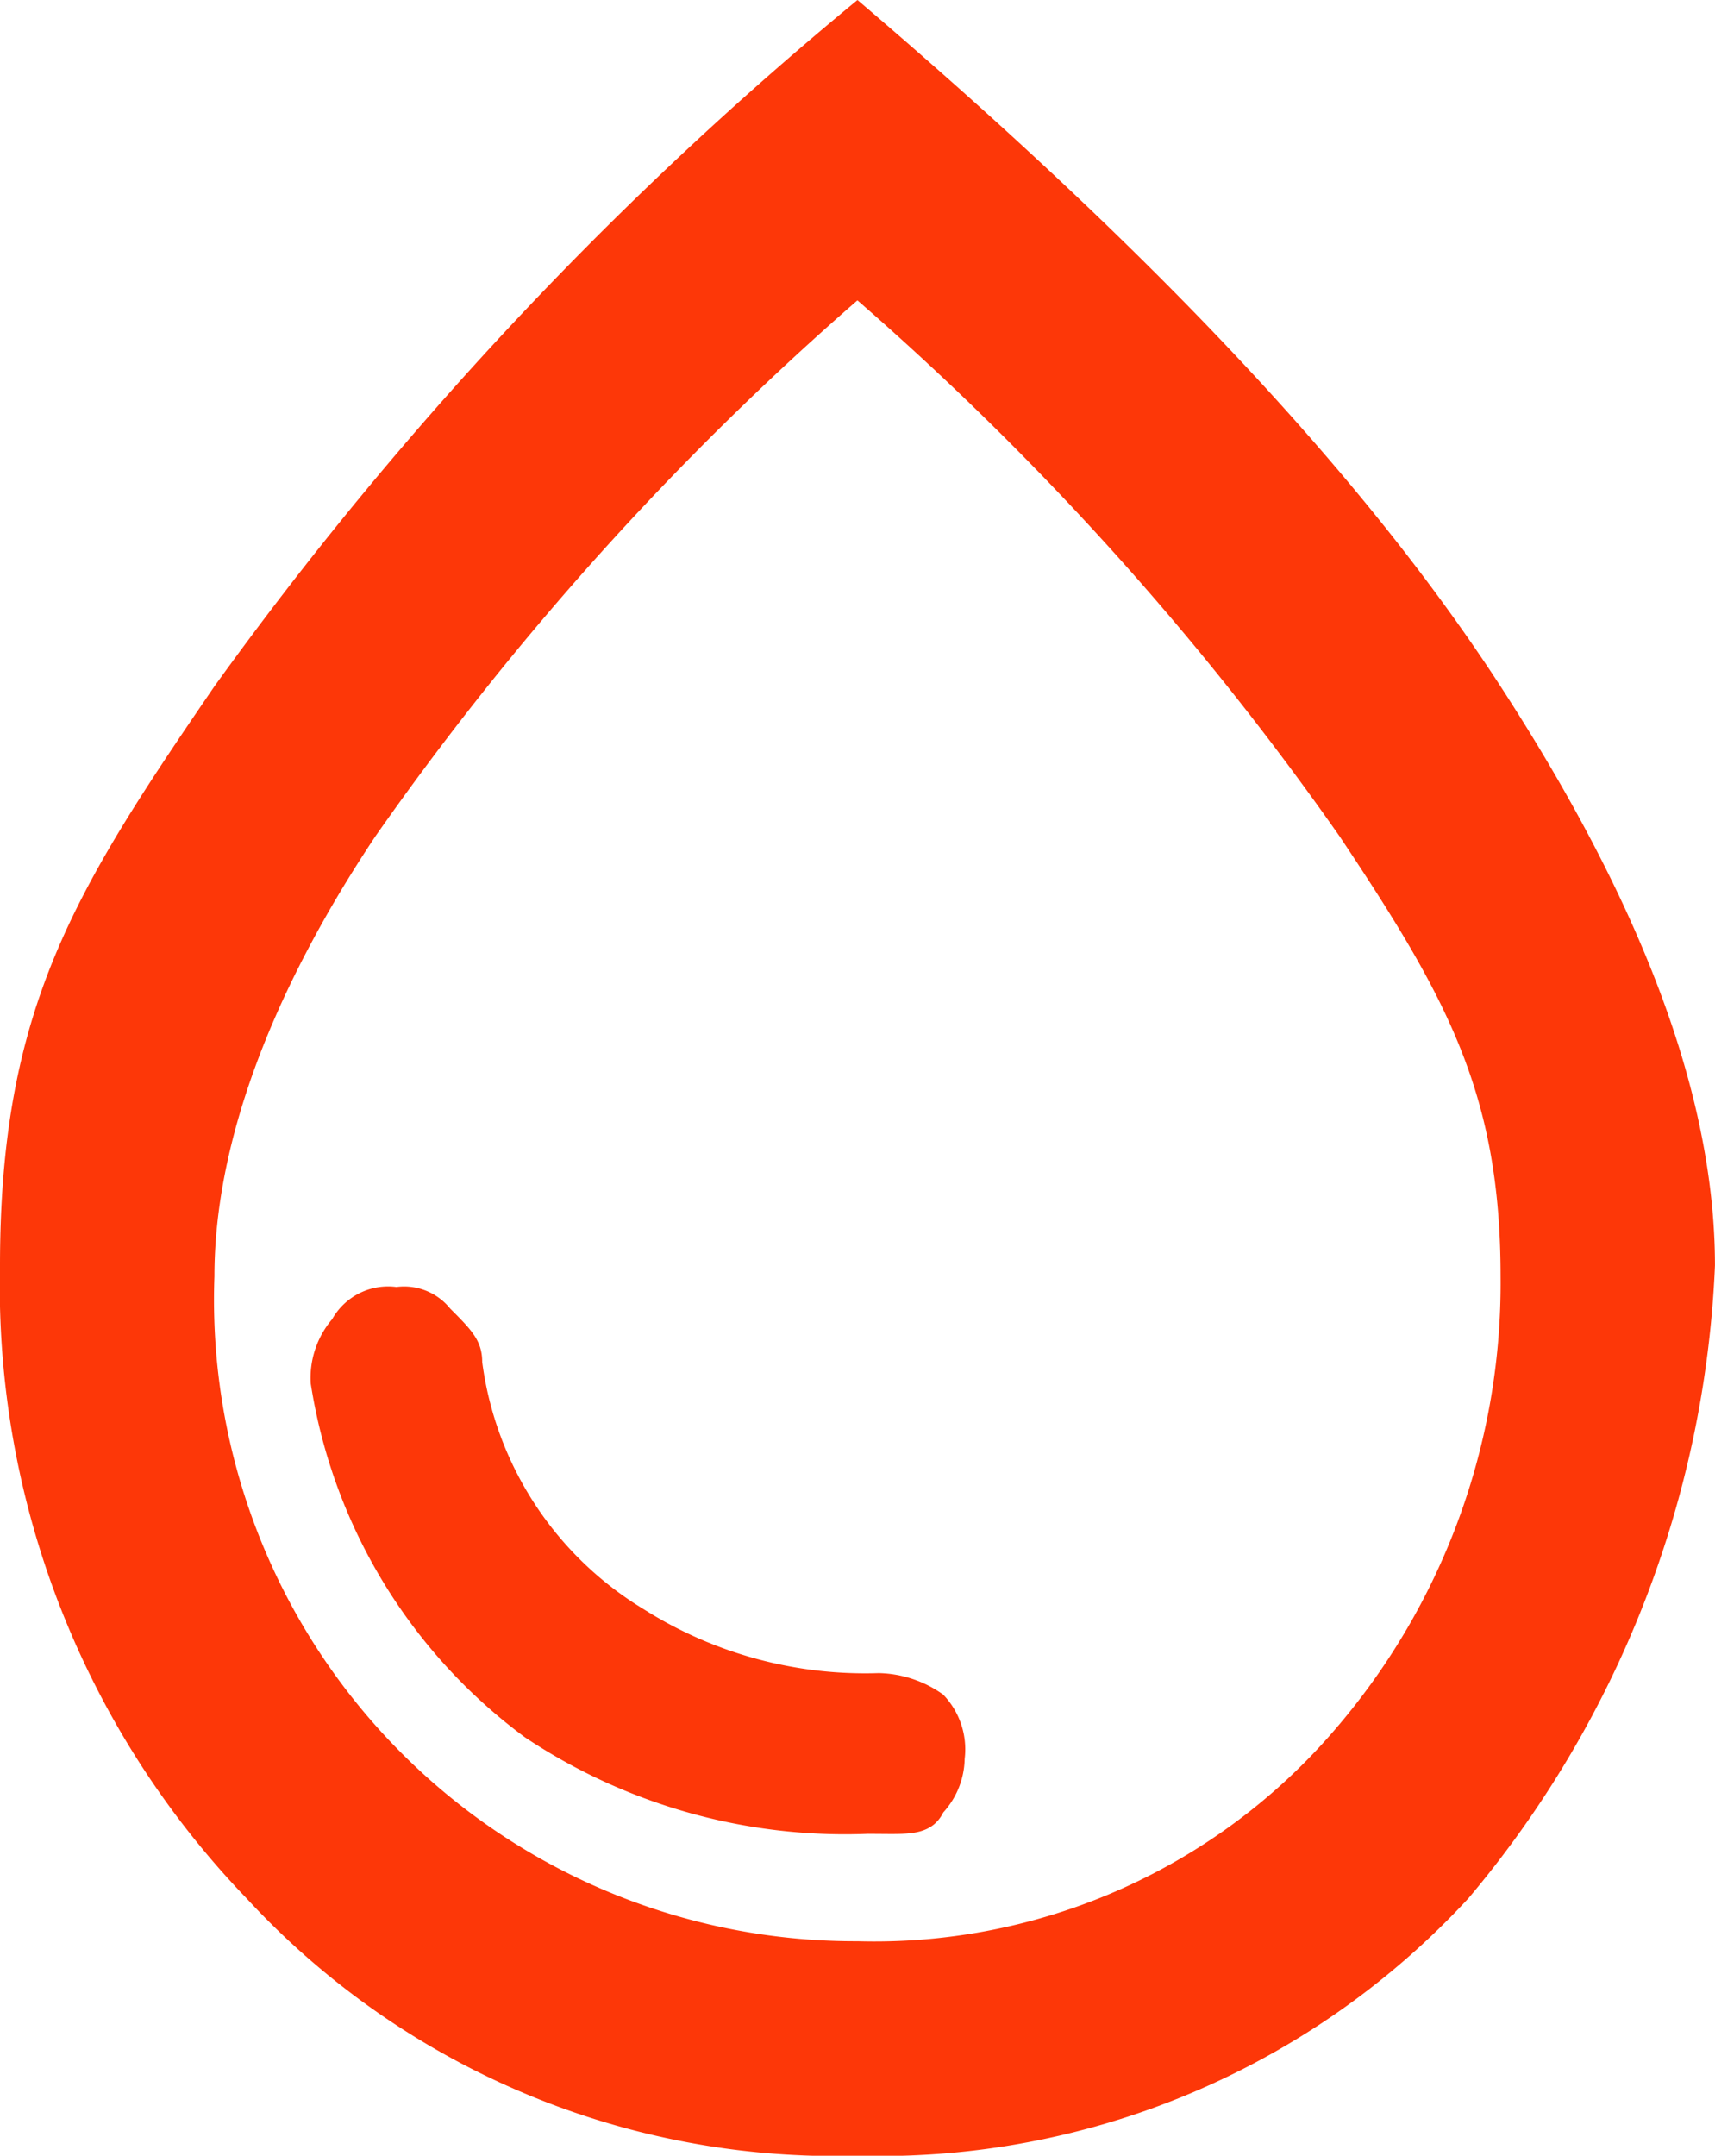 <svg xmlns="http://www.w3.org/2000/svg" width="33.823" height="42.49" viewBox="0 0 33.823 42.49">
  <path id="PTAR" d="M21.545,38.048c.423,0,.846,0,1.057-.423a1.615,1.615,0,0,0,.423-1.057A1.553,1.553,0,0,0,22.6,35.3a2.266,2.266,0,0,0-1.268-.423,8.172,8.172,0,0,1-4.651-1.268,6.715,6.715,0,0,1-3.171-4.862c0-.423-.211-.634-.634-1.057a1.164,1.164,0,0,0-1.057-.423,1.266,1.266,0,0,0-1.268.634,1.787,1.787,0,0,0-.423,1.268,10.719,10.719,0,0,0,4.228,6.976,11.382,11.382,0,0,0,6.765,1.9Zm-.634,6.342A15.8,15.8,0,0,1,8.862,39.316,17.4,17.4,0,0,1,4,26.844c0-5.073,1.48-7.4,4.228-11.415A72,72,0,0,1,20.911,1.9c5.708,4.862,9.935,9.3,12.683,13.529s4.228,8.033,4.228,11.415a20.692,20.692,0,0,1-4.862,12.472A15.8,15.8,0,0,1,20.911,44.39Zm0-4.228A11.967,11.967,0,0,0,30,36.357a13.474,13.474,0,0,0,3.594-9.3c0-3.594-1.057-5.5-3.171-8.667a58.4,58.4,0,0,0-9.513-10.57A58.4,58.4,0,0,0,11.4,18.389c-2.114,3.171-3.171,6.13-3.171,8.667A12.643,12.643,0,0,0,20.911,40.162Z" transform="translate(-4 -1.9)" fill="#fd3708"/>
</svg>
